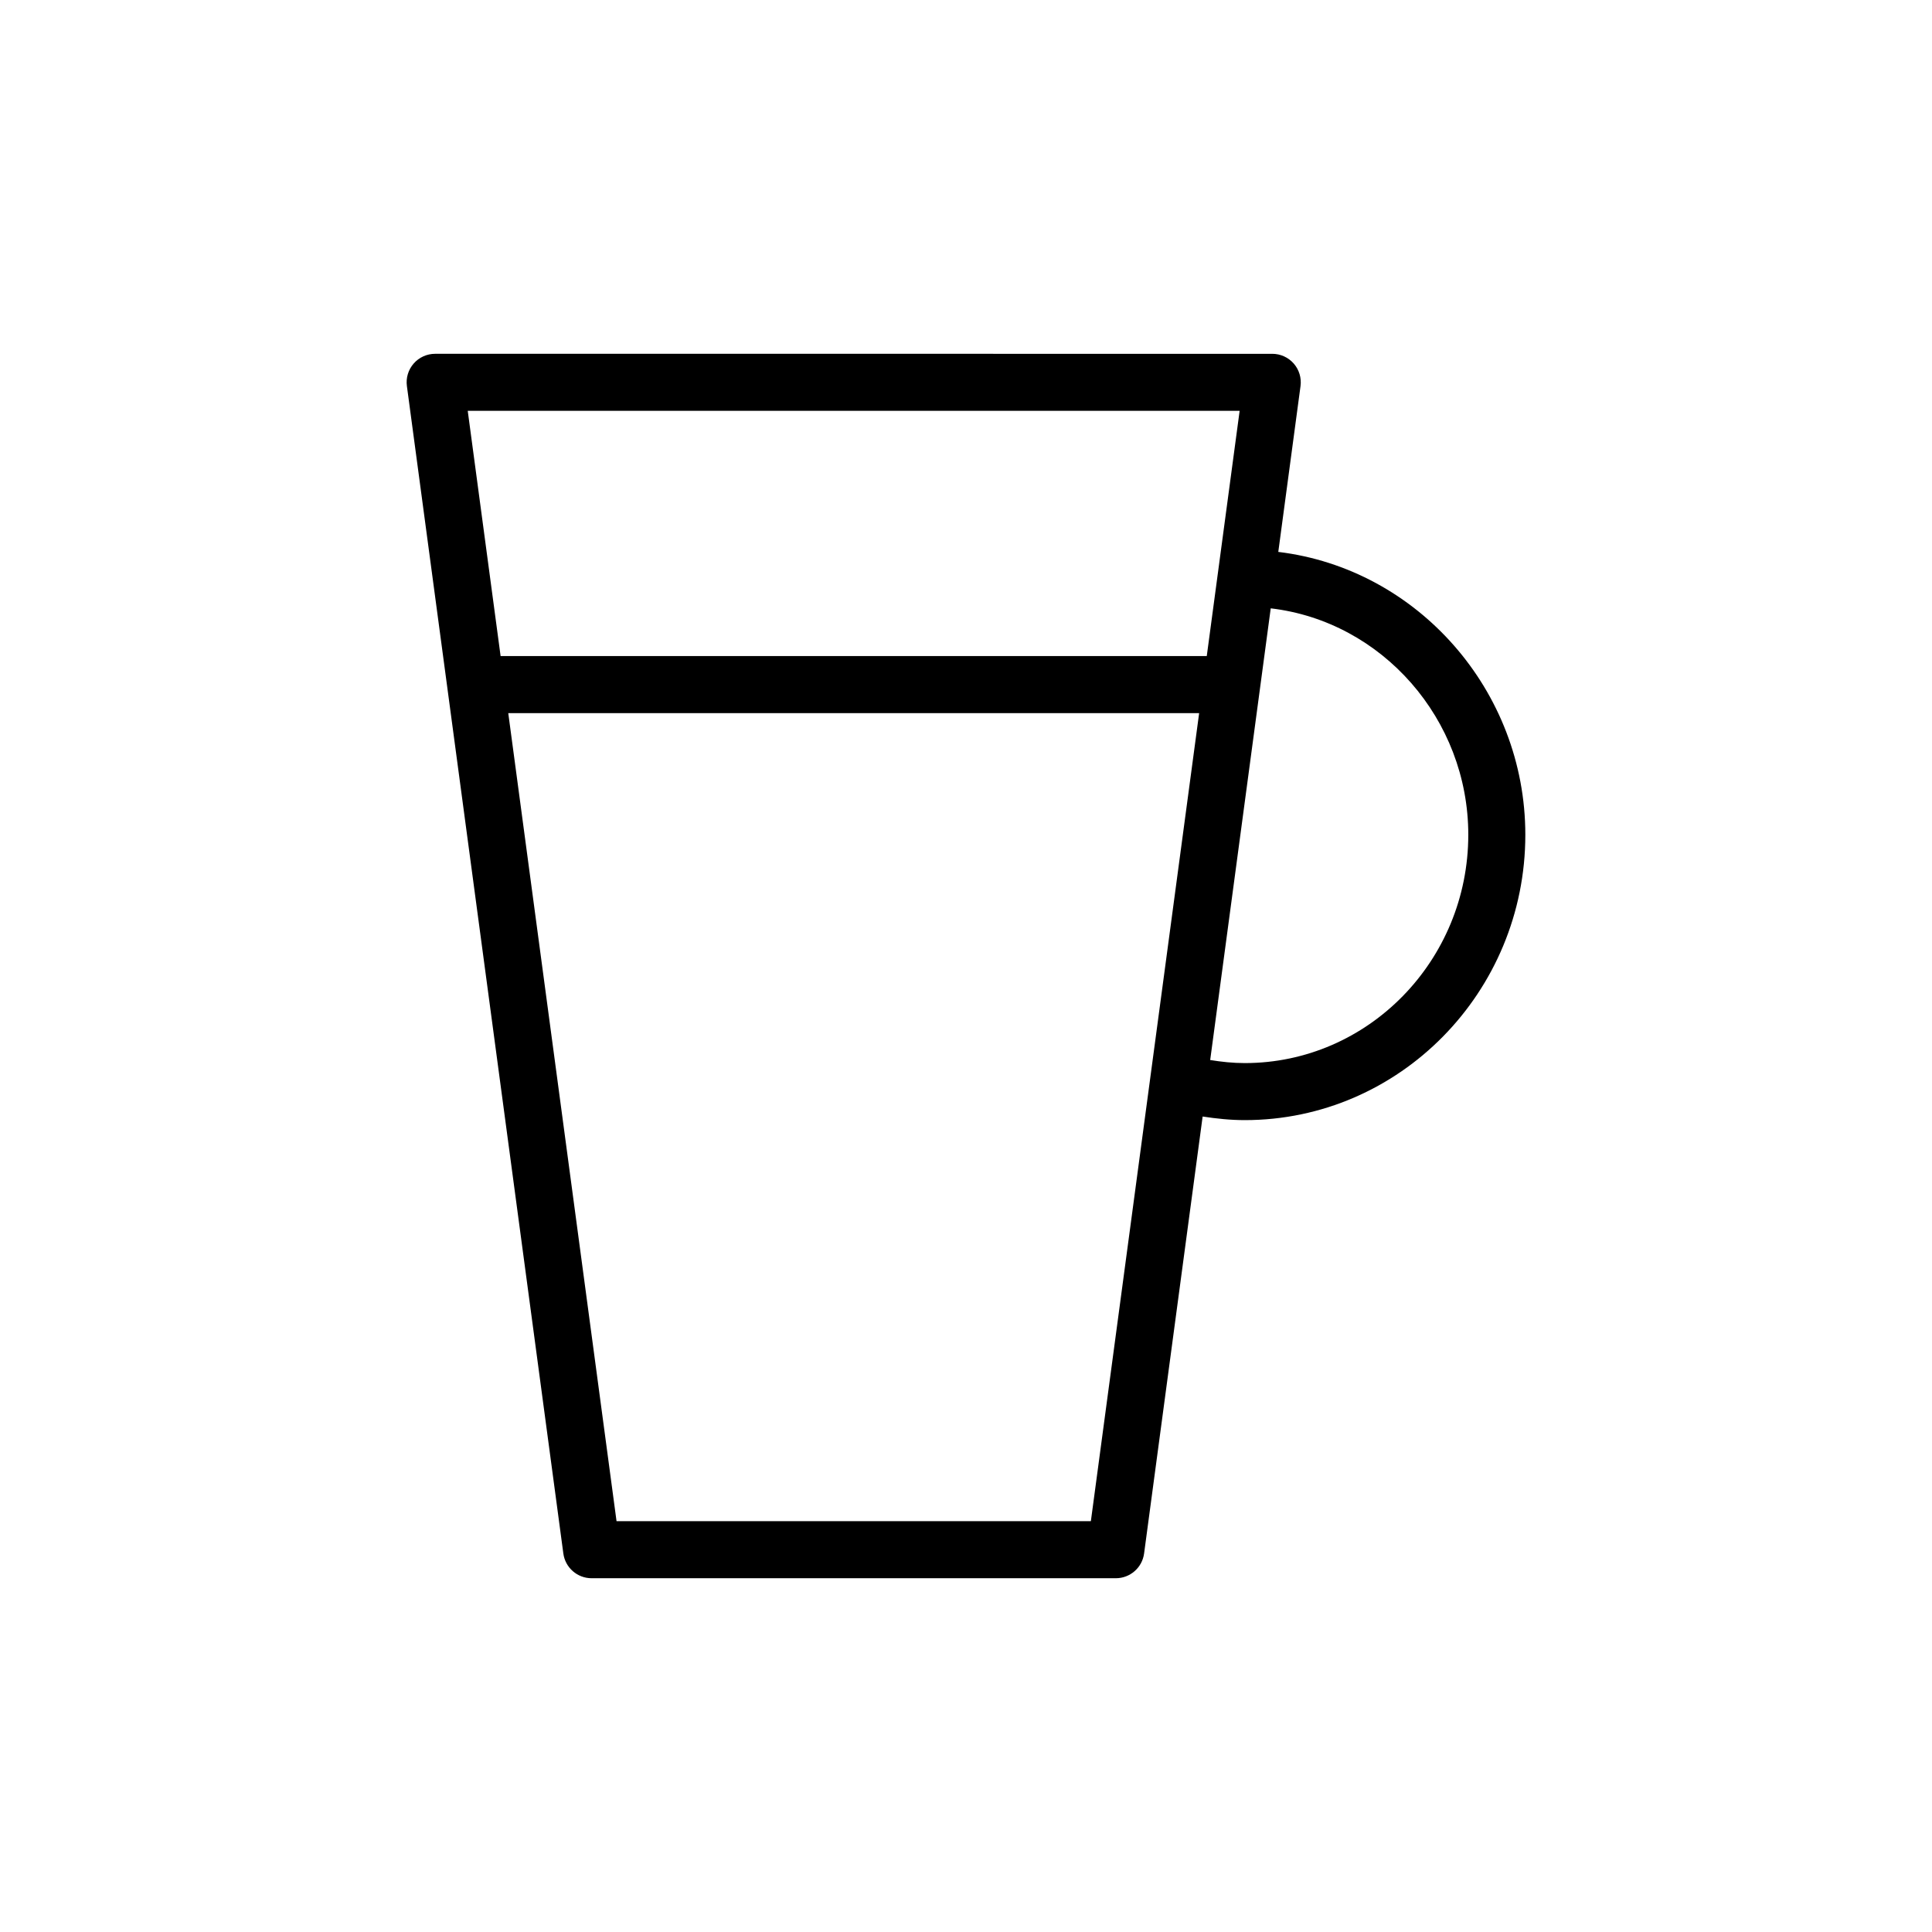 <?xml version="1.0" encoding="UTF-8"?>
<!-- The Best Svg Icon site in the world: iconSvg.co, Visit us! https://iconsvg.co -->
<svg fill="#000000" width="800px" height="800px" version="1.1" viewBox="144 144 512 512" xmlns="http://www.w3.org/2000/svg">
 <path d="m253.63 240.34c-1.438 1.641-2.09 3.82-1.797 5.981l41.457 309.37c0.504 3.754 3.703 6.555 7.488 6.555h138.93c3.785 0 6.988-2.801 7.488-6.555l15.516-115.8c3.668 0.562 7.379 0.953 11.168 0.953 40.996 0 74.348-33.922 74.348-75.621 0-38.18-28.539-70.5-65.469-74.961l5.891-43.938c0.293-2.16-0.363-4.336-1.797-5.981-1.438-1.641-3.508-2.578-5.688-2.578l-221.85-0.004c-2.176 0-4.254 0.938-5.688 2.578zm179.46 306.79h-125.7l-28.695-214.14h183.09zm100.02-181.91c0 33.363-26.57 60.508-59.234 60.508-3.117 0-6.172-0.328-9.164-0.812l16.043-119.7c29.512 3.465 52.355 29.375 52.355 60zm-60.594-112.35-8.711 64.996h-187.14l-8.711-64.996z"/>
</svg>